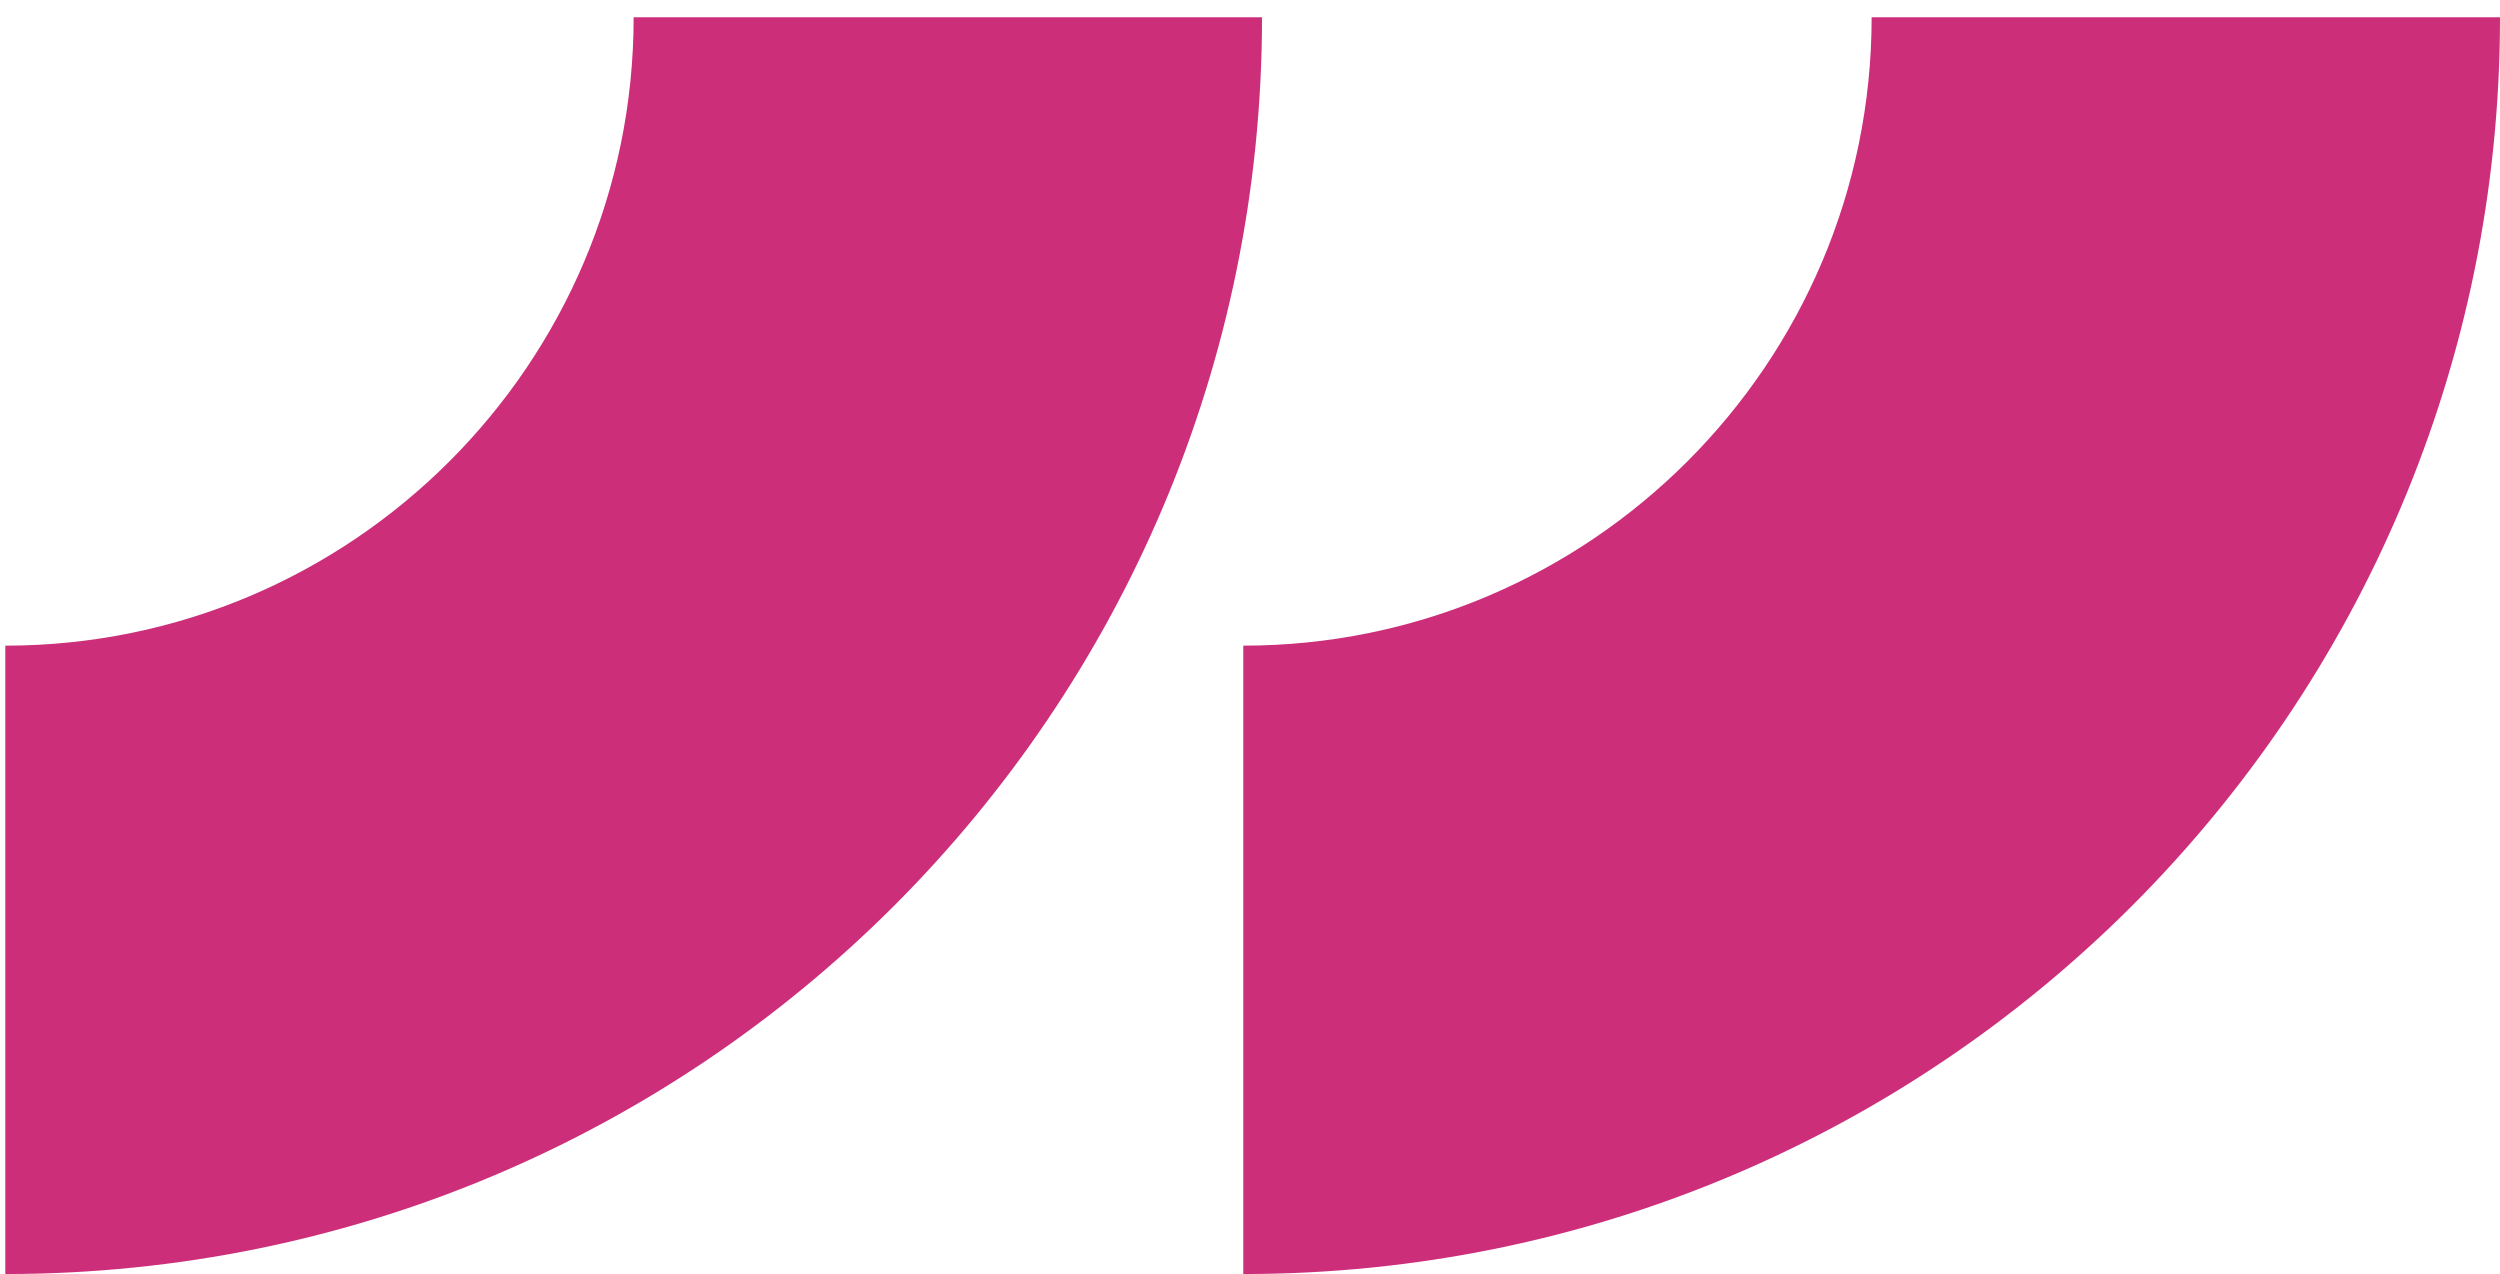 <svg width="104" height="53" viewBox="0 0 104 53" xmlns="http://www.w3.org/2000/svg">
    <g fill="#CC2E7A" fill-rule="evenodd">
        <path d="M51.72 26.86V53C80.592 53 104 29.593 104 .719H77.86c0 14.414-11.727 26.14-26.14 26.14M.22 26.86V53C29.092 53 52.5 29.593 52.5.719H26.36c0 14.414-11.727 26.14-26.14 26.14"/>
    </g>
</svg>
